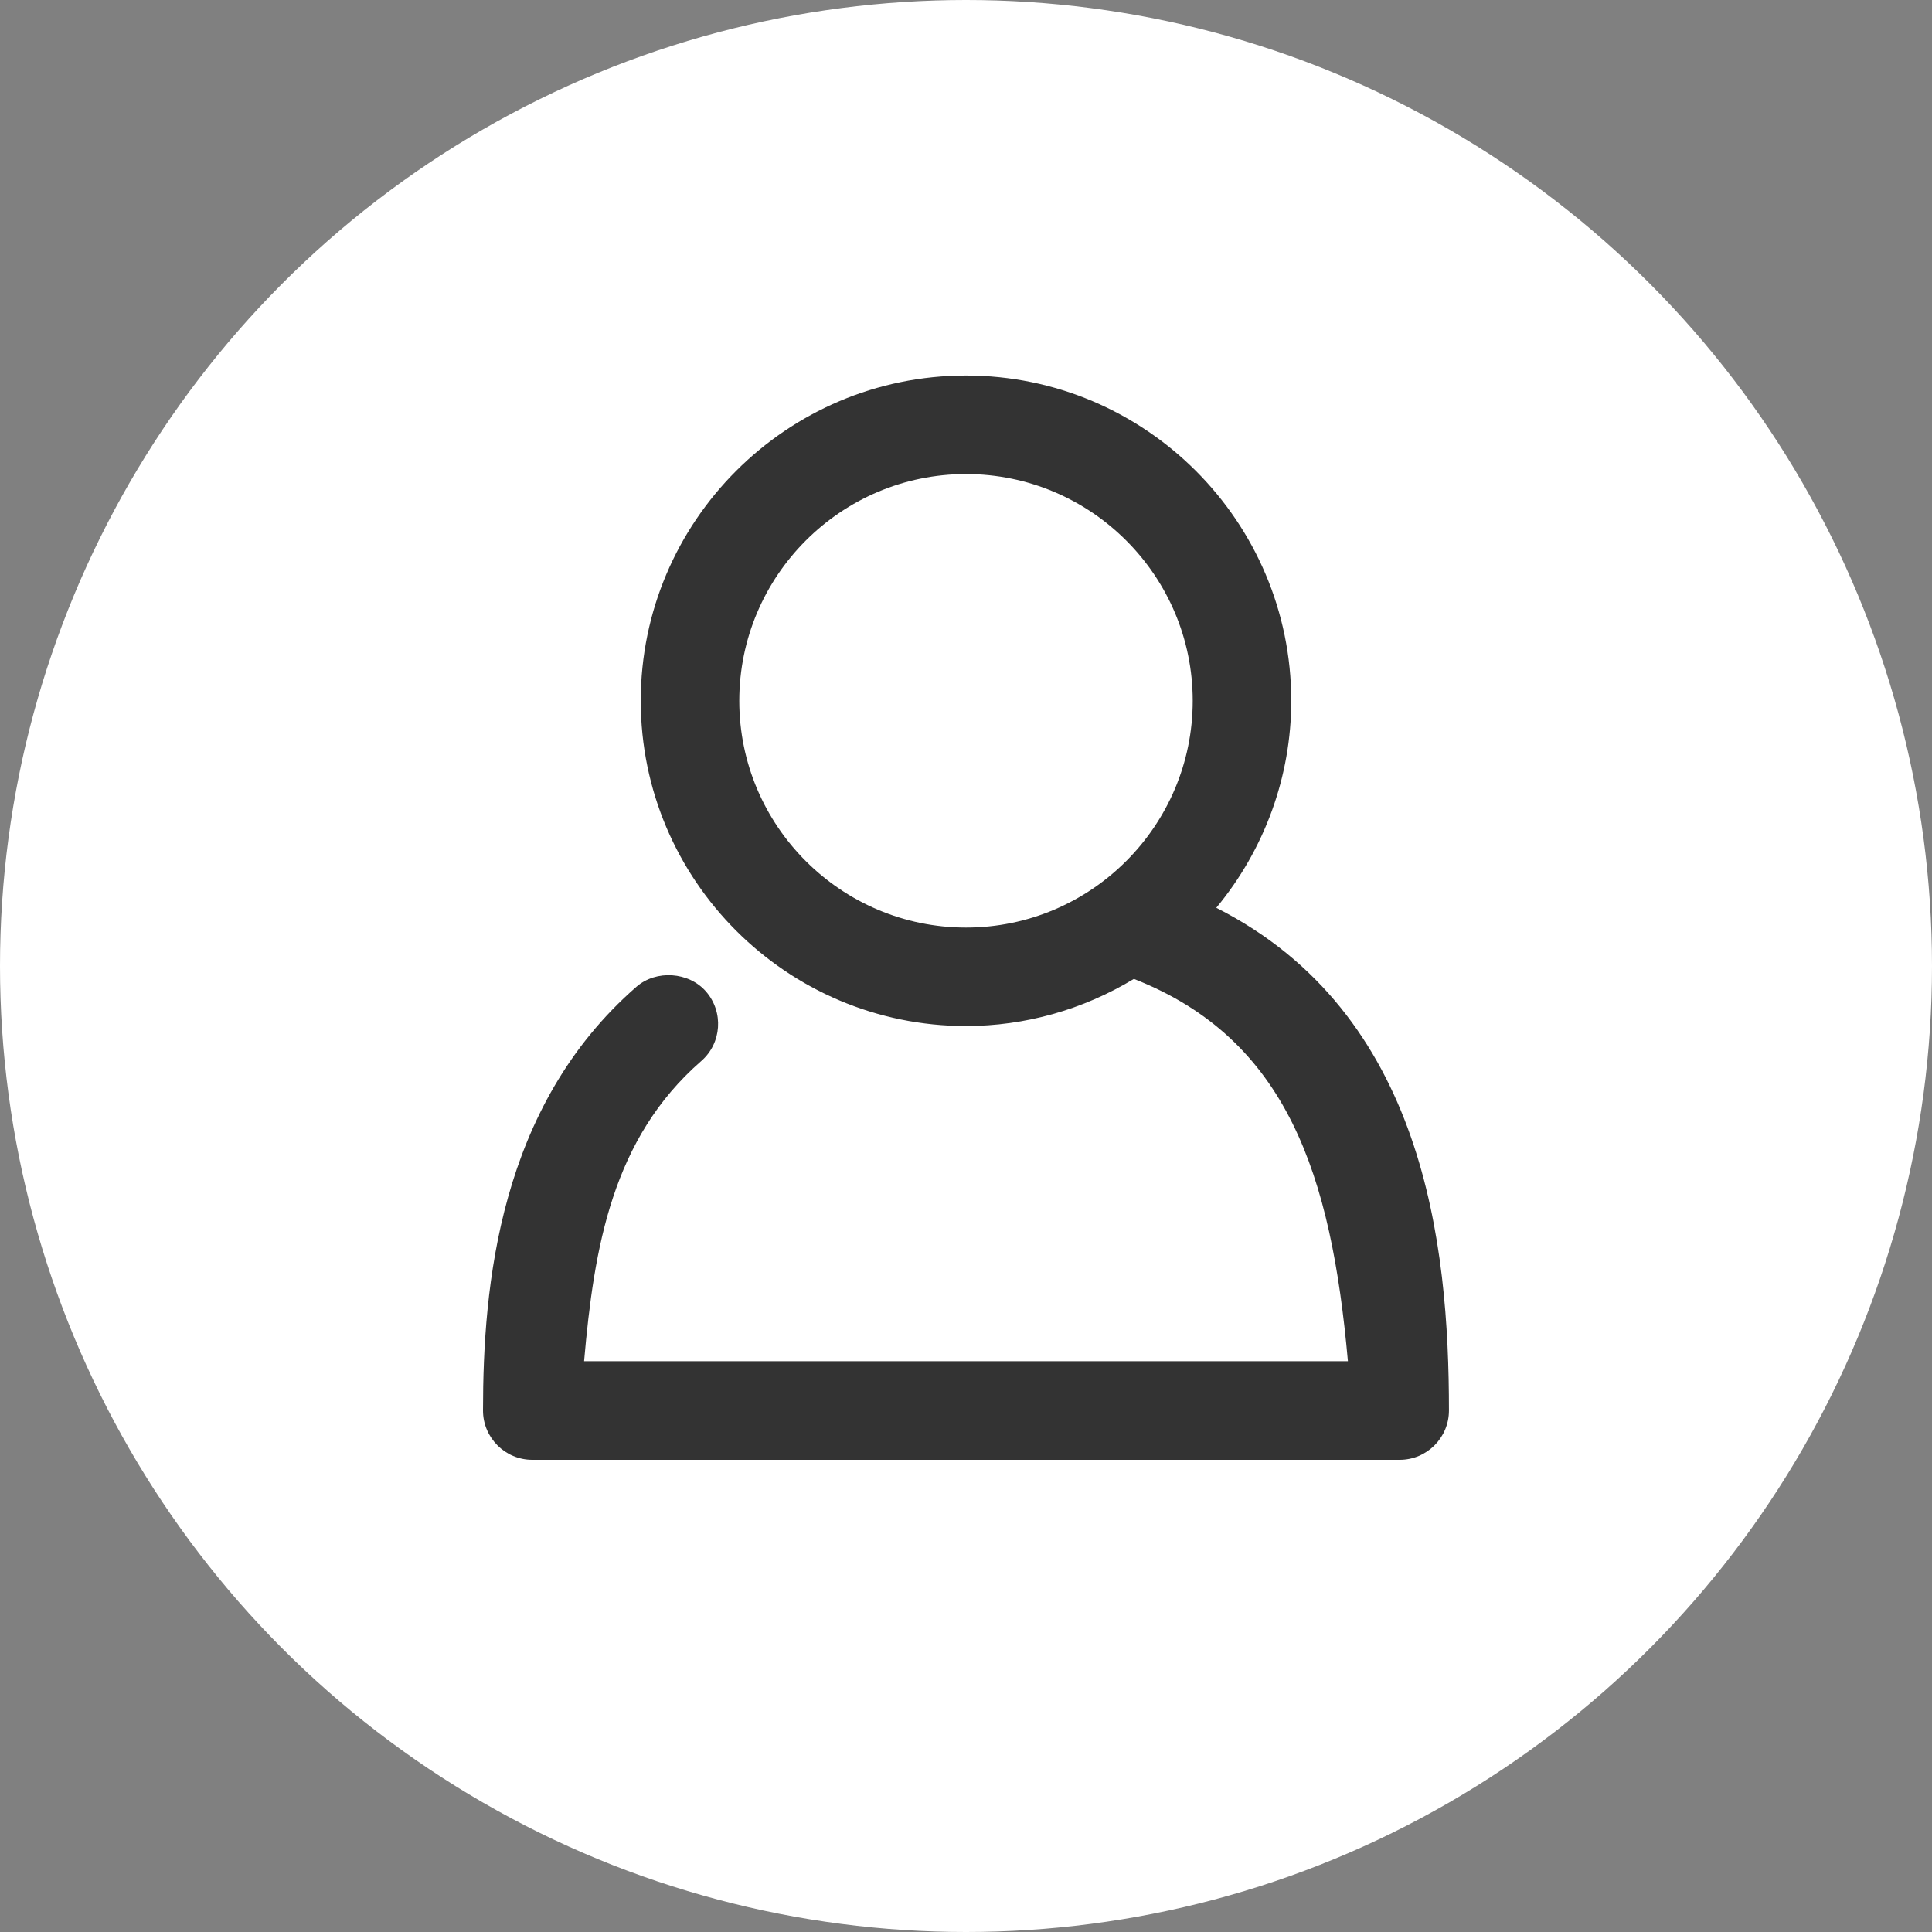 <?xml version="1.0" encoding="utf-8"?>
<!-- Generator: Adobe Illustrator 17.0.0, SVG Export Plug-In . SVG Version: 6.00 Build 0)  -->
<!DOCTYPE svg PUBLIC "-//W3C//DTD SVG 1.1//EN" "http://www.w3.org/Graphics/SVG/1.1/DTD/svg11.dtd">
<svg version="1.1" id="Capa_1" xmlns="http://www.w3.org/2000/svg" xmlns:xlink="http://www.w3.org/1999/xlink" x="0px" y="0px"
	 width="40px" height="40px" viewBox="0 0 40 40" enable-background="new 0 0 40 40" xml:space="preserve">
<rect x="0" y="0" width="40" height="40" fill="#808080" stroke="none"/>
<g>
	<g>
		<circle fill="#FFFFFF" cx="20" cy="20" r="20"/>
	</g>
	<path fill="#333333" d="M25.182,18.795c1.002-1.211,1.552-2.721,1.552-4.286c0-3.713-3.021-6.734-6.734-6.734
		s-6.734,3.021-6.734,6.734s3.021,6.734,6.734,6.734c1.222,0,2.422-0.338,3.476-0.976c3.176,1.244,4.088,4.064,4.431,7.915H12.093
		c0.207-2.366,0.584-4.609,2.425-6.214c0.425-0.369,0.468-1.015,0.099-1.44c-0.355-0.408-1.031-0.454-1.439-0.099
		C10.329,22.911,10,26.626,10,29.204c0,0.562,0.458,1.02,1.02,1.02h17.959c0.562,0,1.02-0.458,1.02-1.02
		C30,25.766,29.494,20.979,25.182,18.795z M20,19.204c-2.588,0-4.694-2.106-4.694-4.694S17.412,9.815,20,9.815
		s4.694,2.106,4.694,4.694S22.588,19.204,20,19.204z"/>
</g>
</svg>
